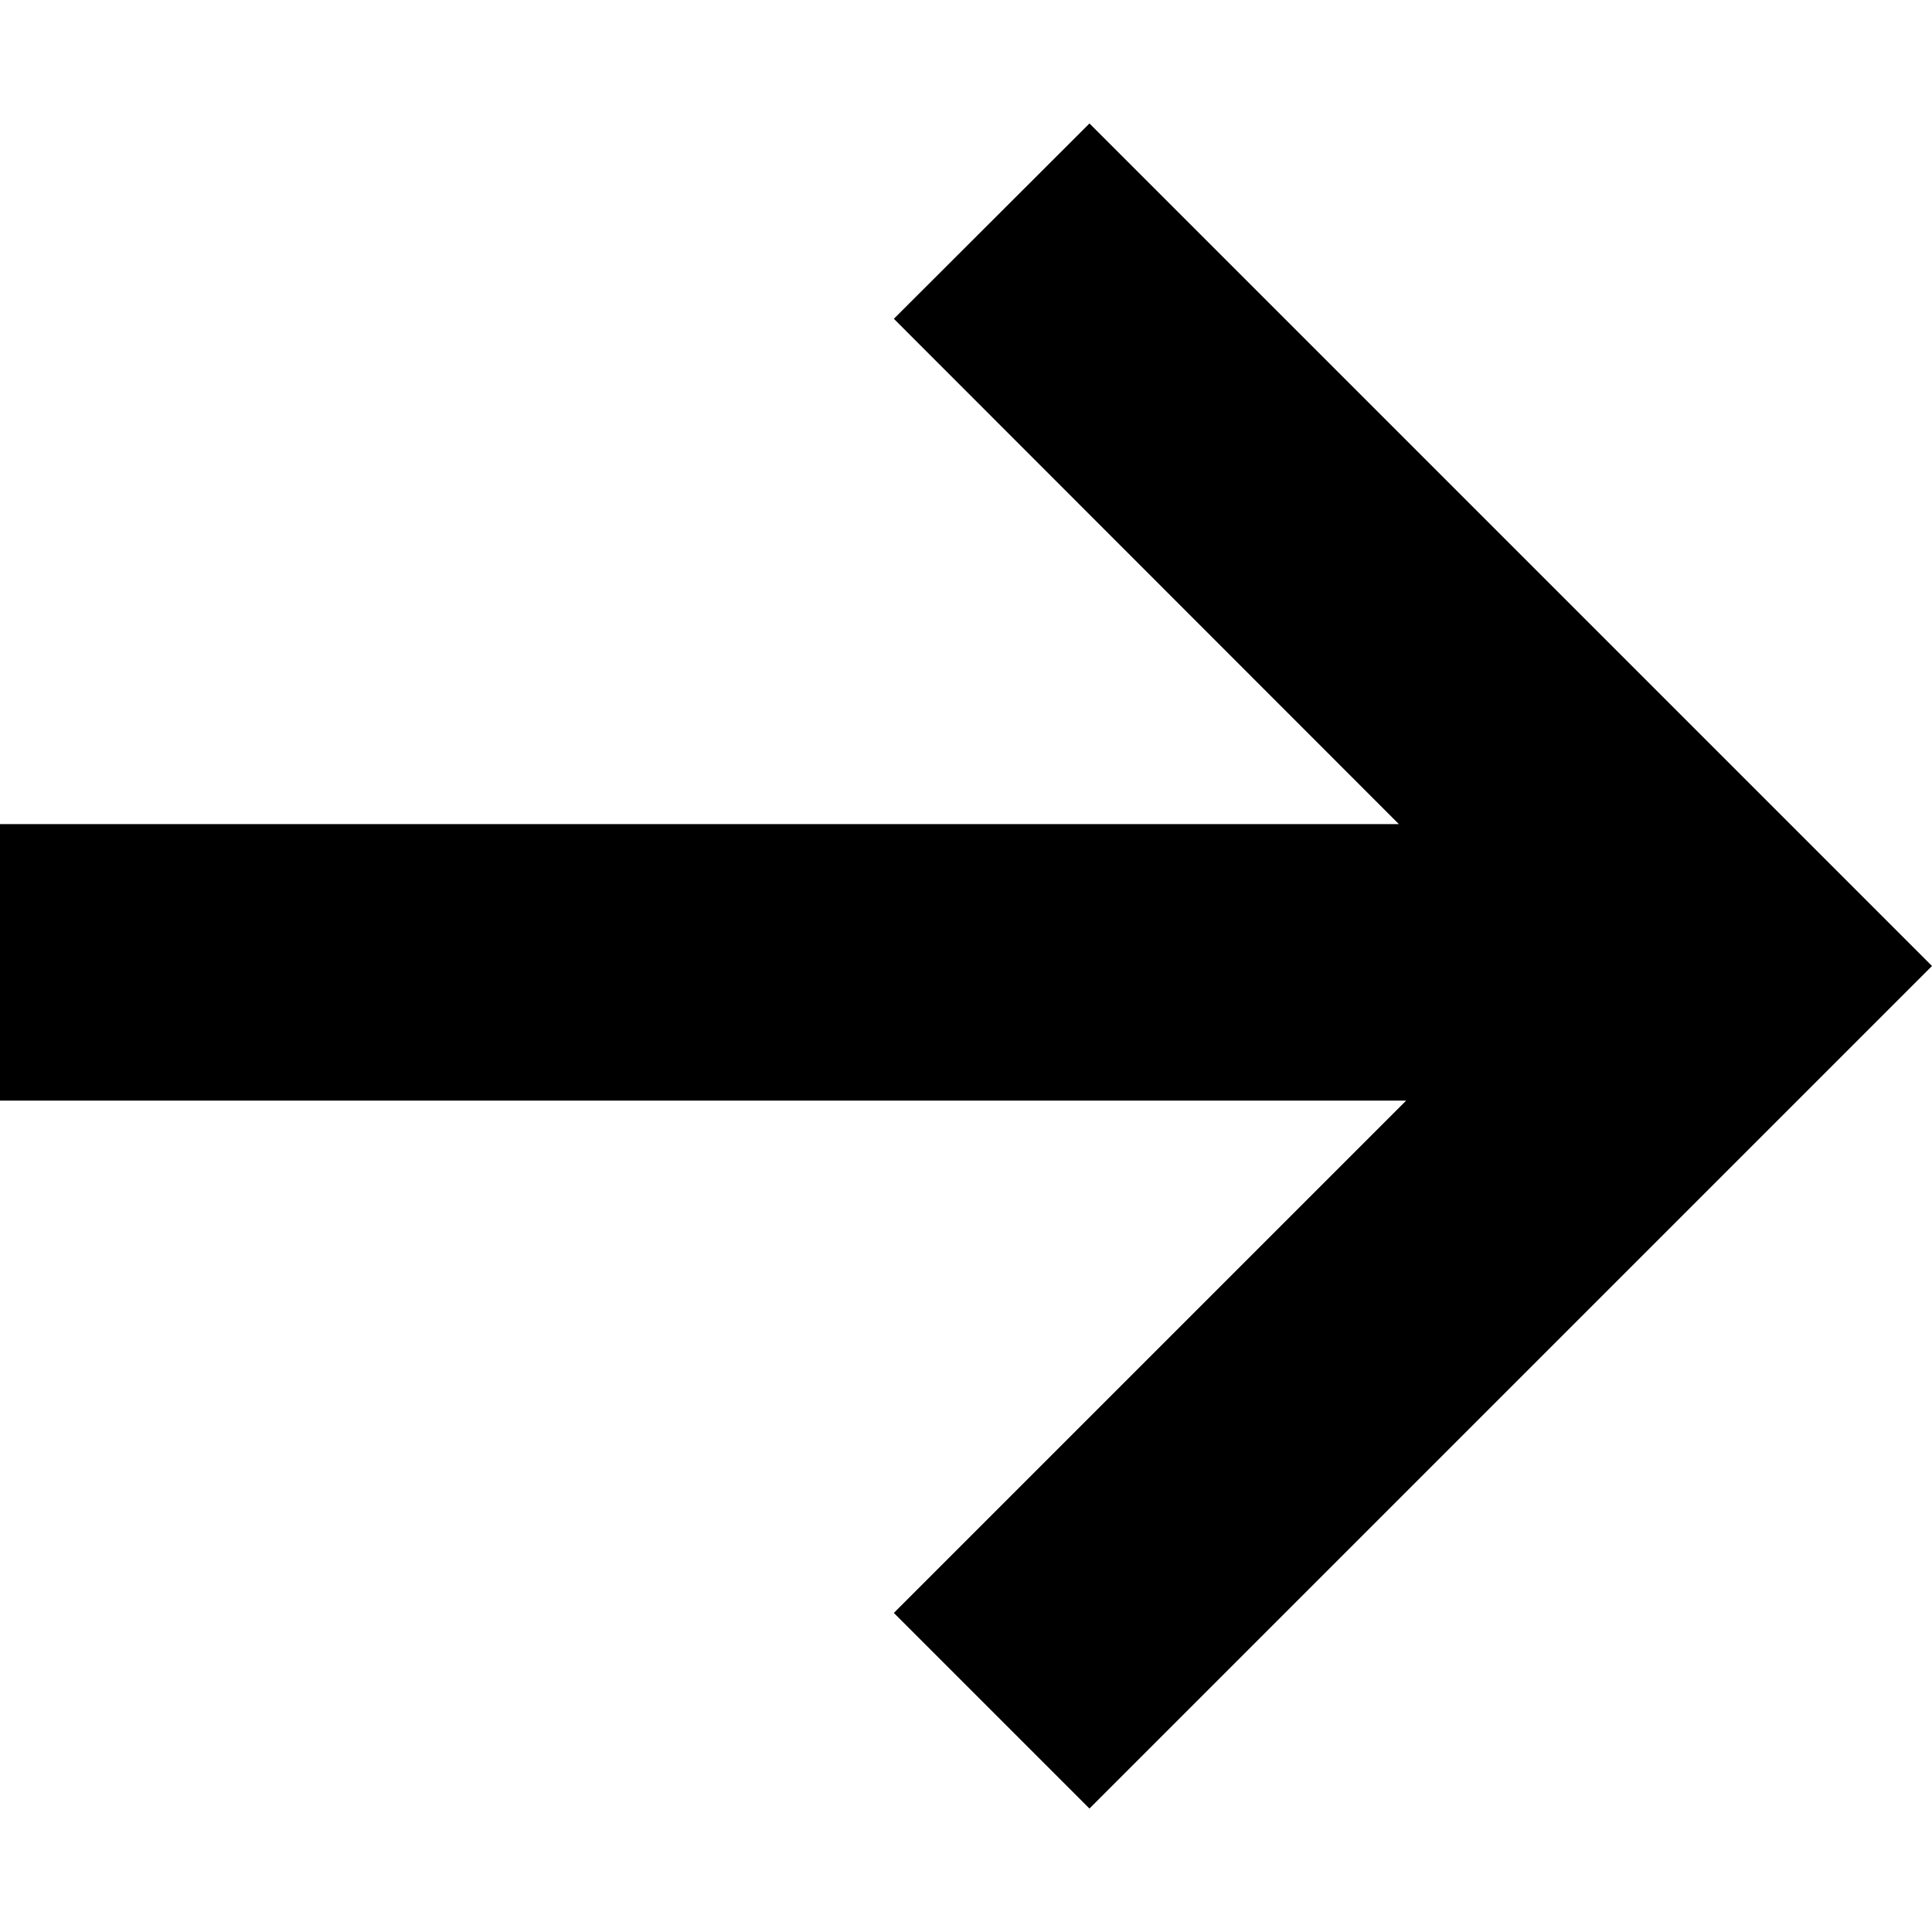 <svg xmlns="http://www.w3.org/2000/svg" version="1.1" xmlns:xlink="http://www.w3.org/1999/xlink" width="512" height="512" x="0" y="0" viewBox="0 0 64 64" style="enable-background:new 0 0 512 512" xml:space="preserve"><g><path d="M0 36.46h46.58L29.97 53.07l-.36.36 6.48 6.48 27.55-27.55L64 32 36.45 4.45l-.36-.36-6.48 6.47L46.34 27.3H0z" fill="#000000" opacity="1" data-original="#000000"></path></g></svg>